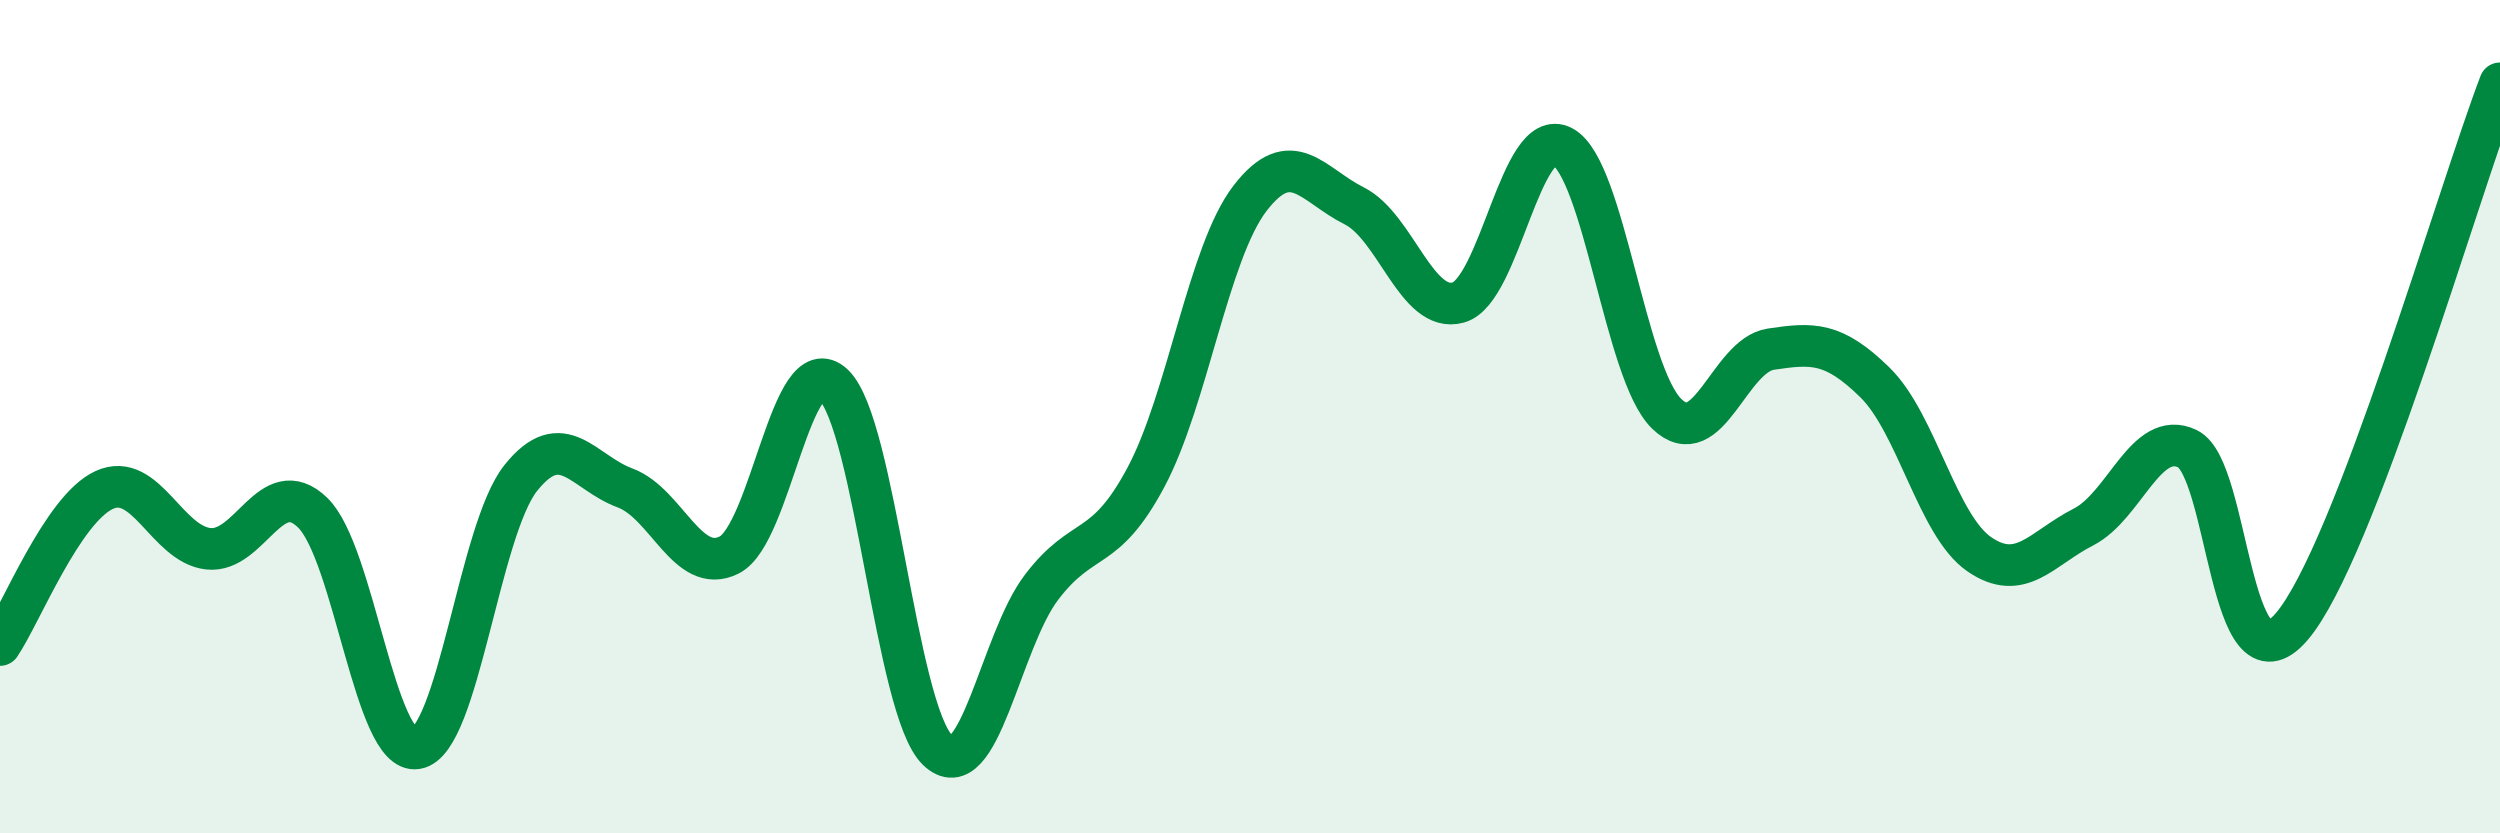 
    <svg width="60" height="20" viewBox="0 0 60 20" xmlns="http://www.w3.org/2000/svg">
      <path
        d="M 0,15.48 C 0.5,14.74 1.5,12.22 2.5,11.76 C 3.5,11.3 4,13.06 5,13.17 C 6,13.28 6.5,11.34 7.5,12.3 C 8.5,13.26 9,18.13 10,17.96 C 11,17.79 11.5,12.72 12.5,11.47 C 13.5,10.22 14,11.34 15,11.71 C 16,12.08 16.5,13.82 17.5,13.32 C 18.5,12.82 19,8.29 20,9.23 C 21,10.17 21.5,17.03 22.5,18 C 23.5,18.97 24,15.4 25,14.09 C 26,12.78 26.5,13.33 27.5,11.46 C 28.5,9.59 29,6.06 30,4.76 C 31,3.46 31.5,4.44 32.5,4.94 C 33.5,5.44 34,7.54 35,7.26 C 36,6.98 36.5,2.99 37.5,3.52 C 38.5,4.05 39,8.96 40,9.93 C 41,10.9 41.5,8.53 42.5,8.38 C 43.5,8.23 44,8.2 45,9.18 C 46,10.16 46.5,12.61 47.5,13.3 C 48.5,13.99 49,13.16 50,12.65 C 51,12.14 51.5,10.29 52.5,10.77 C 53.5,11.25 53.5,16.79 55,15.04 C 56.5,13.29 59,4.61 60,2L60 20L0 20Z"
        fill="#008740"
        opacity="0.1"
        stroke-linecap="round"
        stroke-linejoin="round"
      />
      <path
        d="M 0,15.48 C 0.5,14.74 1.5,12.22 2.5,11.76 C 3.5,11.3 4,13.06 5,13.17 C 6,13.28 6.5,11.34 7.5,12.3 C 8.5,13.26 9,18.13 10,17.96 C 11,17.79 11.5,12.72 12.5,11.47 C 13.5,10.22 14,11.34 15,11.71 C 16,12.08 16.5,13.82 17.5,13.32 C 18.5,12.82 19,8.29 20,9.23 C 21,10.17 21.5,17.03 22.5,18 C 23.5,18.97 24,15.4 25,14.09 C 26,12.78 26.5,13.33 27.5,11.46 C 28.5,9.59 29,6.06 30,4.76 C 31,3.46 31.5,4.44 32.5,4.94 C 33.5,5.44 34,7.54 35,7.26 C 36,6.98 36.5,2.99 37.5,3.52 C 38.5,4.05 39,8.96 40,9.93 C 41,10.9 41.5,8.53 42.5,8.38 C 43.5,8.23 44,8.2 45,9.18 C 46,10.16 46.5,12.61 47.5,13.3 C 48.5,13.99 49,13.16 50,12.65 C 51,12.14 51.5,10.29 52.5,10.77 C 53.5,11.25 53.5,16.79 55,15.04 C 56.5,13.29 59,4.61 60,2"
        stroke="#008740"
        stroke-width="1"
        fill="none"
        stroke-linecap="round"
        stroke-linejoin="round"
      />
    </svg>
  